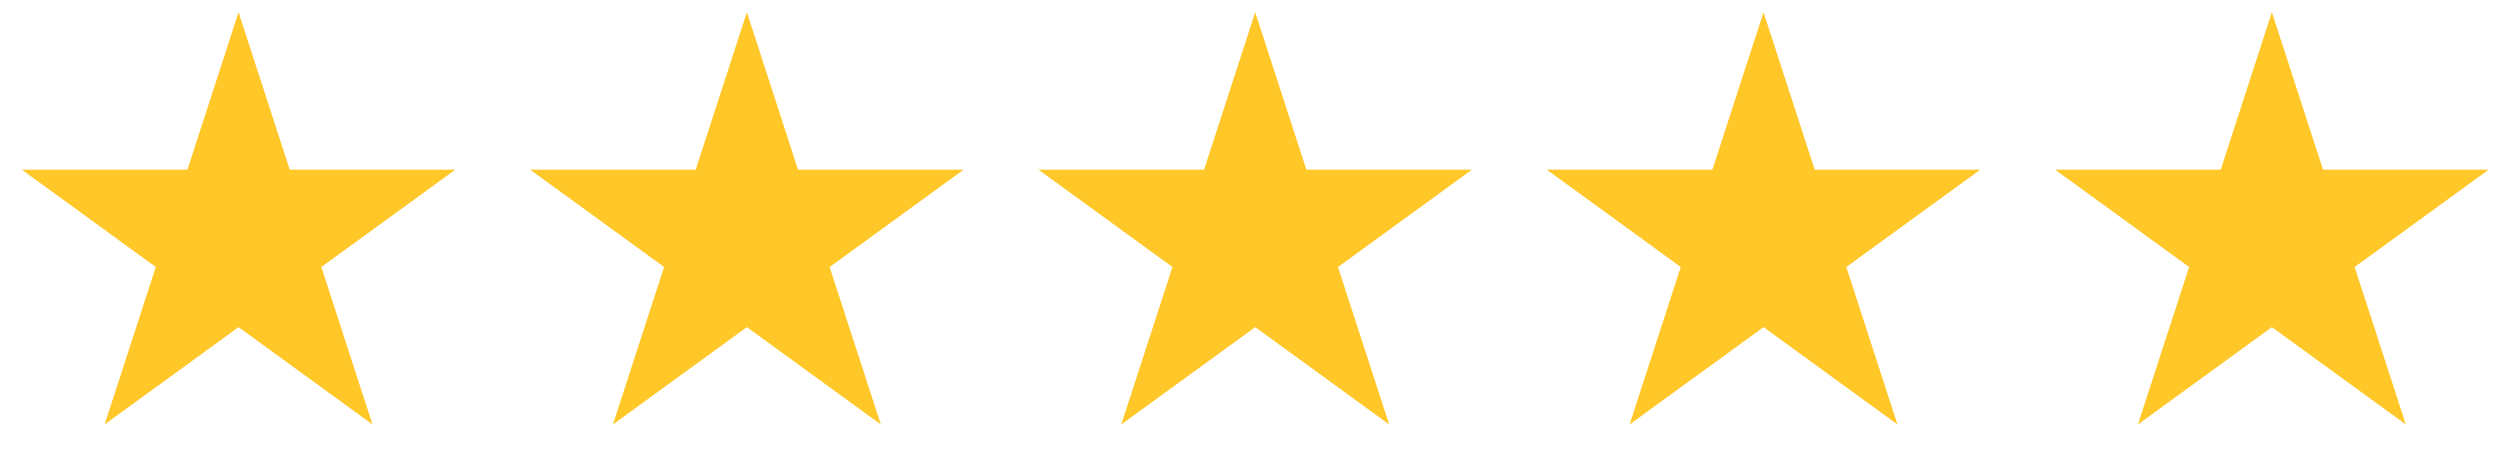 <svg width="137" height="26" viewBox="0 0 137 26" fill="none" xmlns="http://www.w3.org/2000/svg">
<g id="Group 152">
<g id="Group 151">
<path id="Star 5" d="M13.073 0.67L15.877 9.299H24.949L17.61 14.632L20.413 23.26L13.073 17.927L5.733 23.26L8.537 14.632L1.197 9.299H10.27L13.073 0.67Z" fill="#FFC728"/>
<path id="Star 6" d="M40.929 0.67L43.732 9.299H52.805L45.465 14.632L48.269 23.26L40.929 17.927L33.589 23.26L36.392 14.632L29.053 9.299H38.125L40.929 0.67Z" fill="#FFC728"/>
<path id="Star 7" d="M68.786 0.67L71.59 9.299H80.662L73.322 14.632L76.126 23.26L68.786 17.927L61.446 23.26L64.25 14.632L56.91 9.299H65.983L68.786 0.67Z" fill="#FFC728"/>
<path id="Star 8" d="M96.642 0.67L99.445 9.299H108.518L101.178 14.632L103.981 23.26L96.642 17.927L89.302 23.26L92.105 14.632L84.766 9.299H93.838L96.642 0.67Z" fill="#FFC728"/>
<path id="Star 9" d="M124.499 0.67L127.303 9.299H136.375L129.035 14.632L131.839 23.26L124.499 17.927L117.159 23.26L119.963 14.632L112.623 9.299H121.695L124.499 0.67Z" fill="#FFC728"/>
</g>
</g>
</svg>
